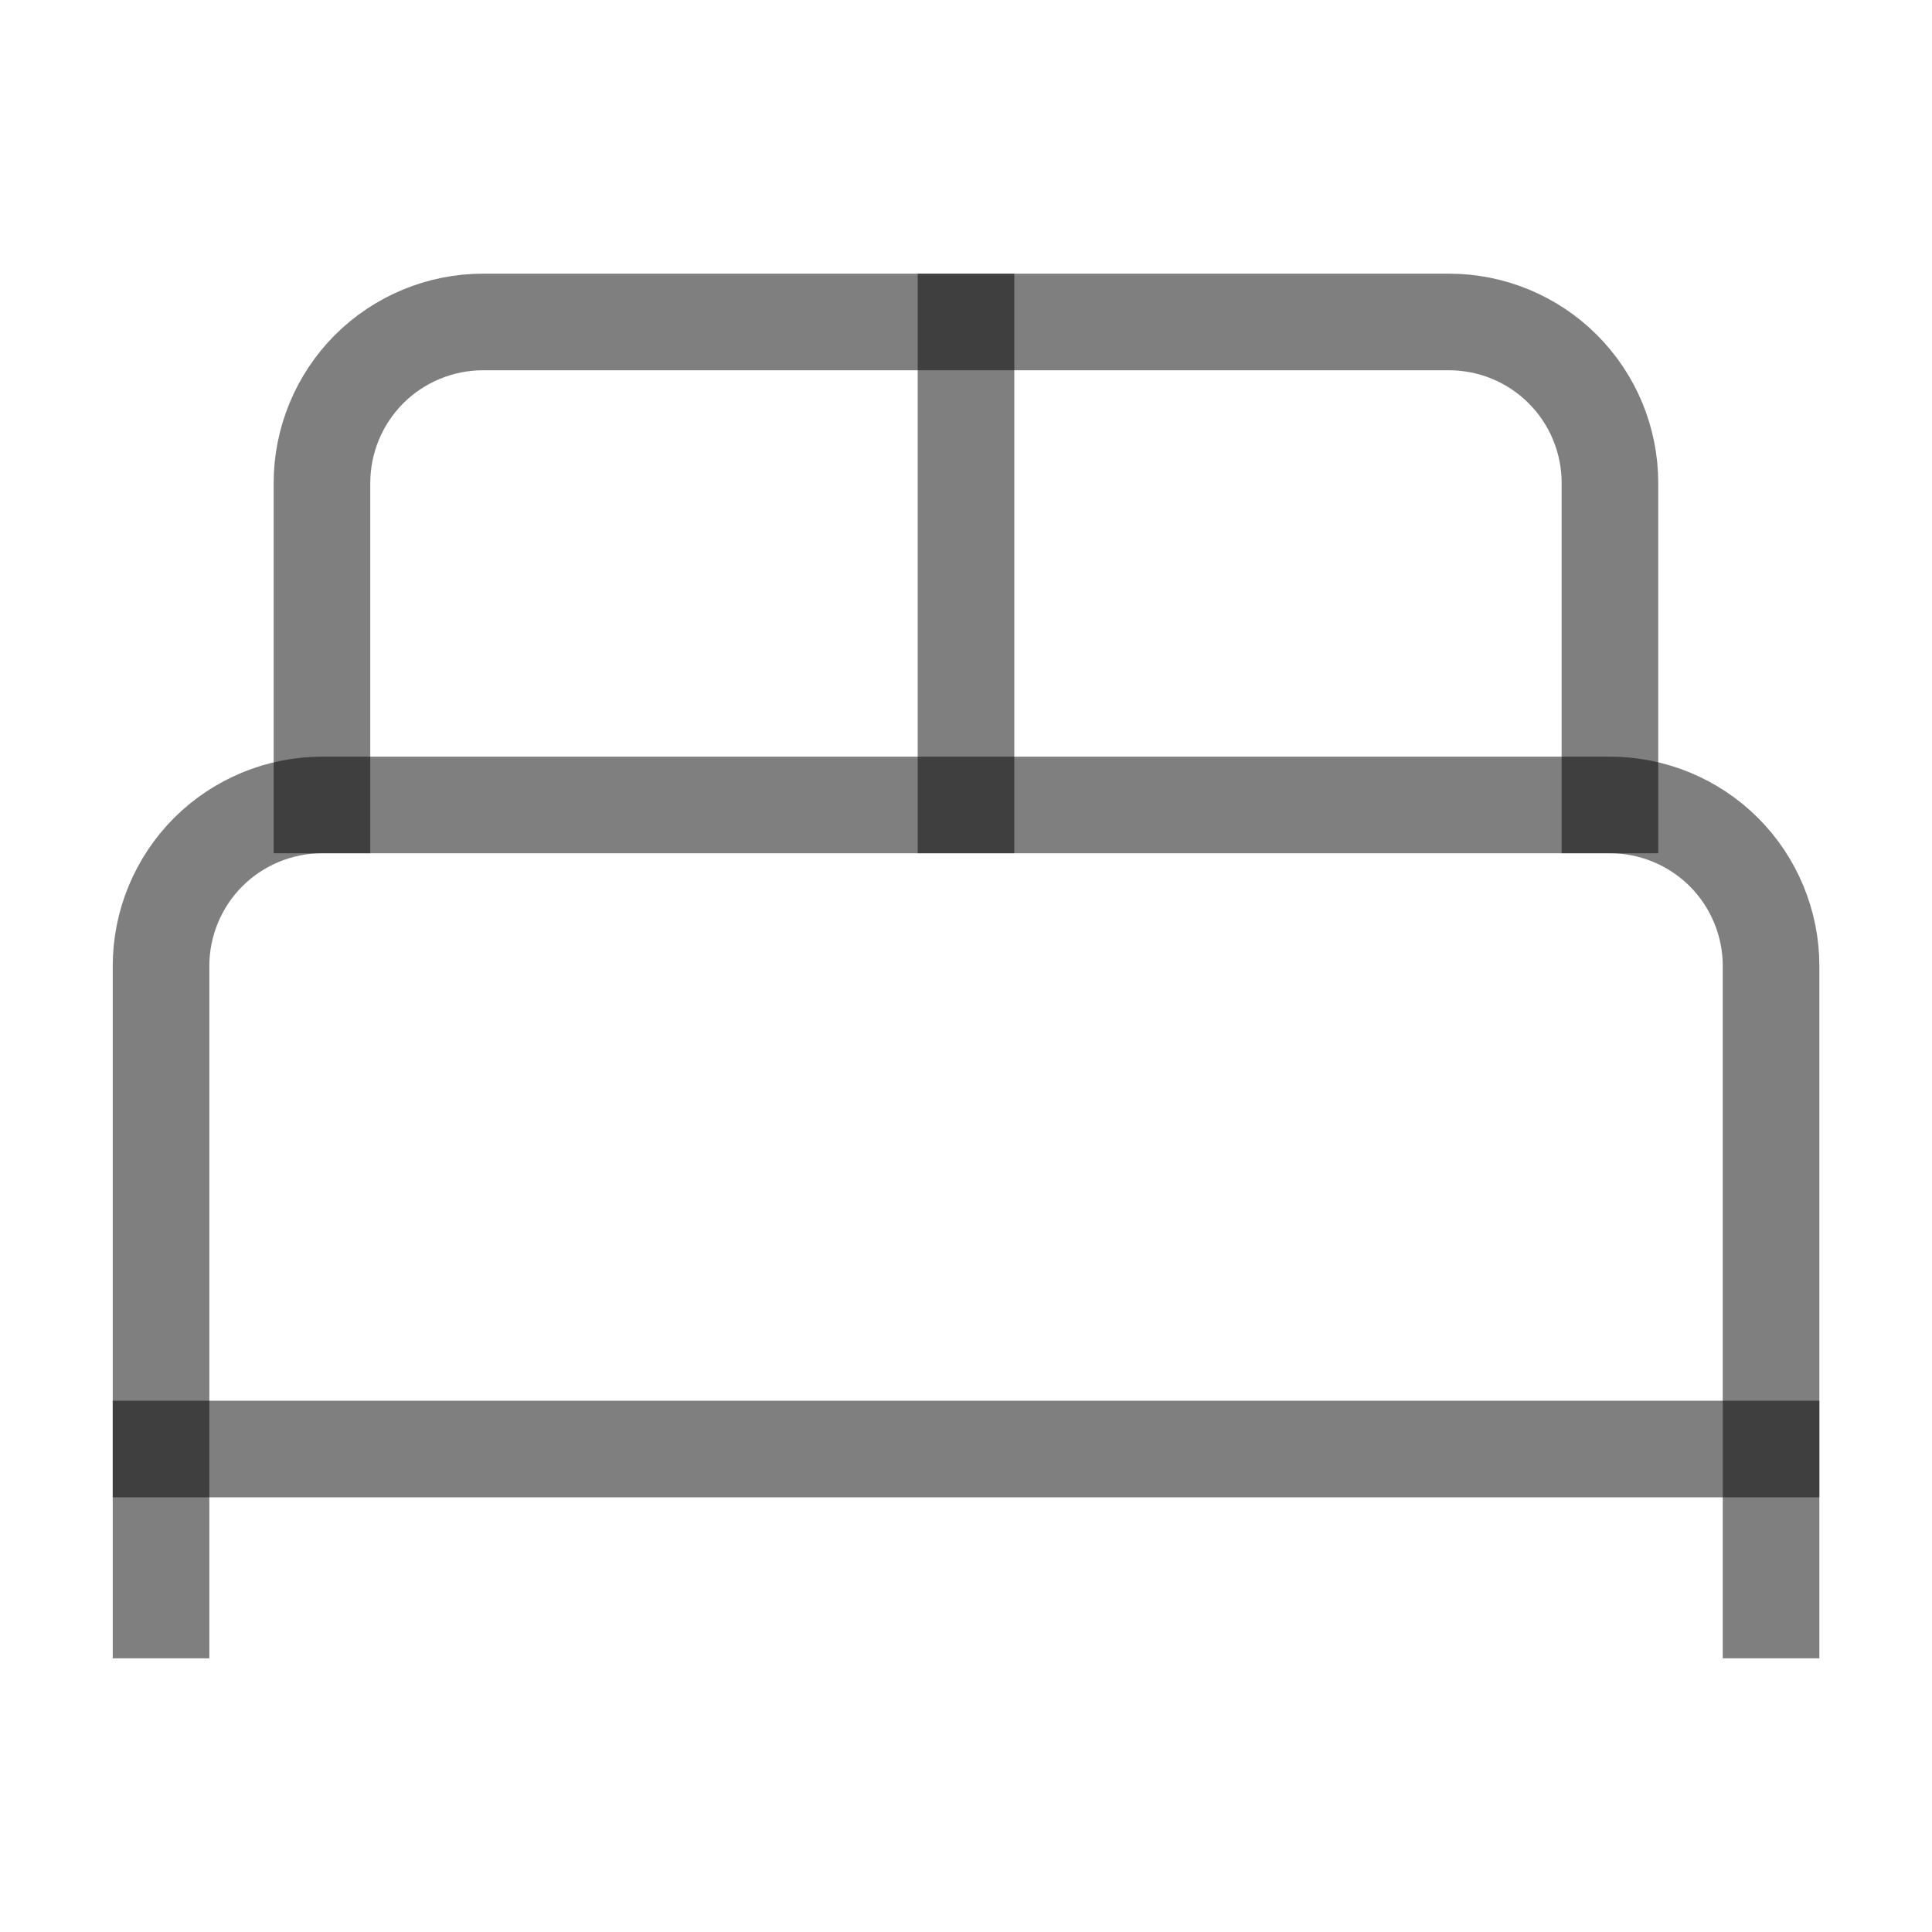 <svg width="20" height="20" viewBox="0 0 20 20" fill="none" xmlns="http://www.w3.org/2000/svg">
<path d="M1.667 16.667V10C1.667 9.558 1.843 9.134 2.155 8.821C2.468 8.509 2.892 8.333 3.334 8.333H16.667C17.109 8.333 17.533 8.509 17.846 8.821C18.158 9.134 18.334 9.558 18.334 10V16.667" stroke="black" stroke-opacity="0.5" stroke-linecap="square" stroke-linejoin="round"/>
<path d="M3.333 8.333V5C3.333 4.558 3.509 4.134 3.821 3.821C4.134 3.509 4.558 3.333 5 3.333H15C15.442 3.333 15.866 3.509 16.178 3.821C16.491 4.134 16.666 4.558 16.666 5V8.333" stroke="black" stroke-opacity="0.5" stroke-linecap="square" stroke-linejoin="round"/>
<path d="M10 3.333V8.333" stroke="black" stroke-opacity="0.5" stroke-linecap="square" stroke-linejoin="round"/>
<path d="M1.667 15H18.334" stroke="black" stroke-opacity="0.5" stroke-linecap="square" stroke-linejoin="round"/>
</svg>
